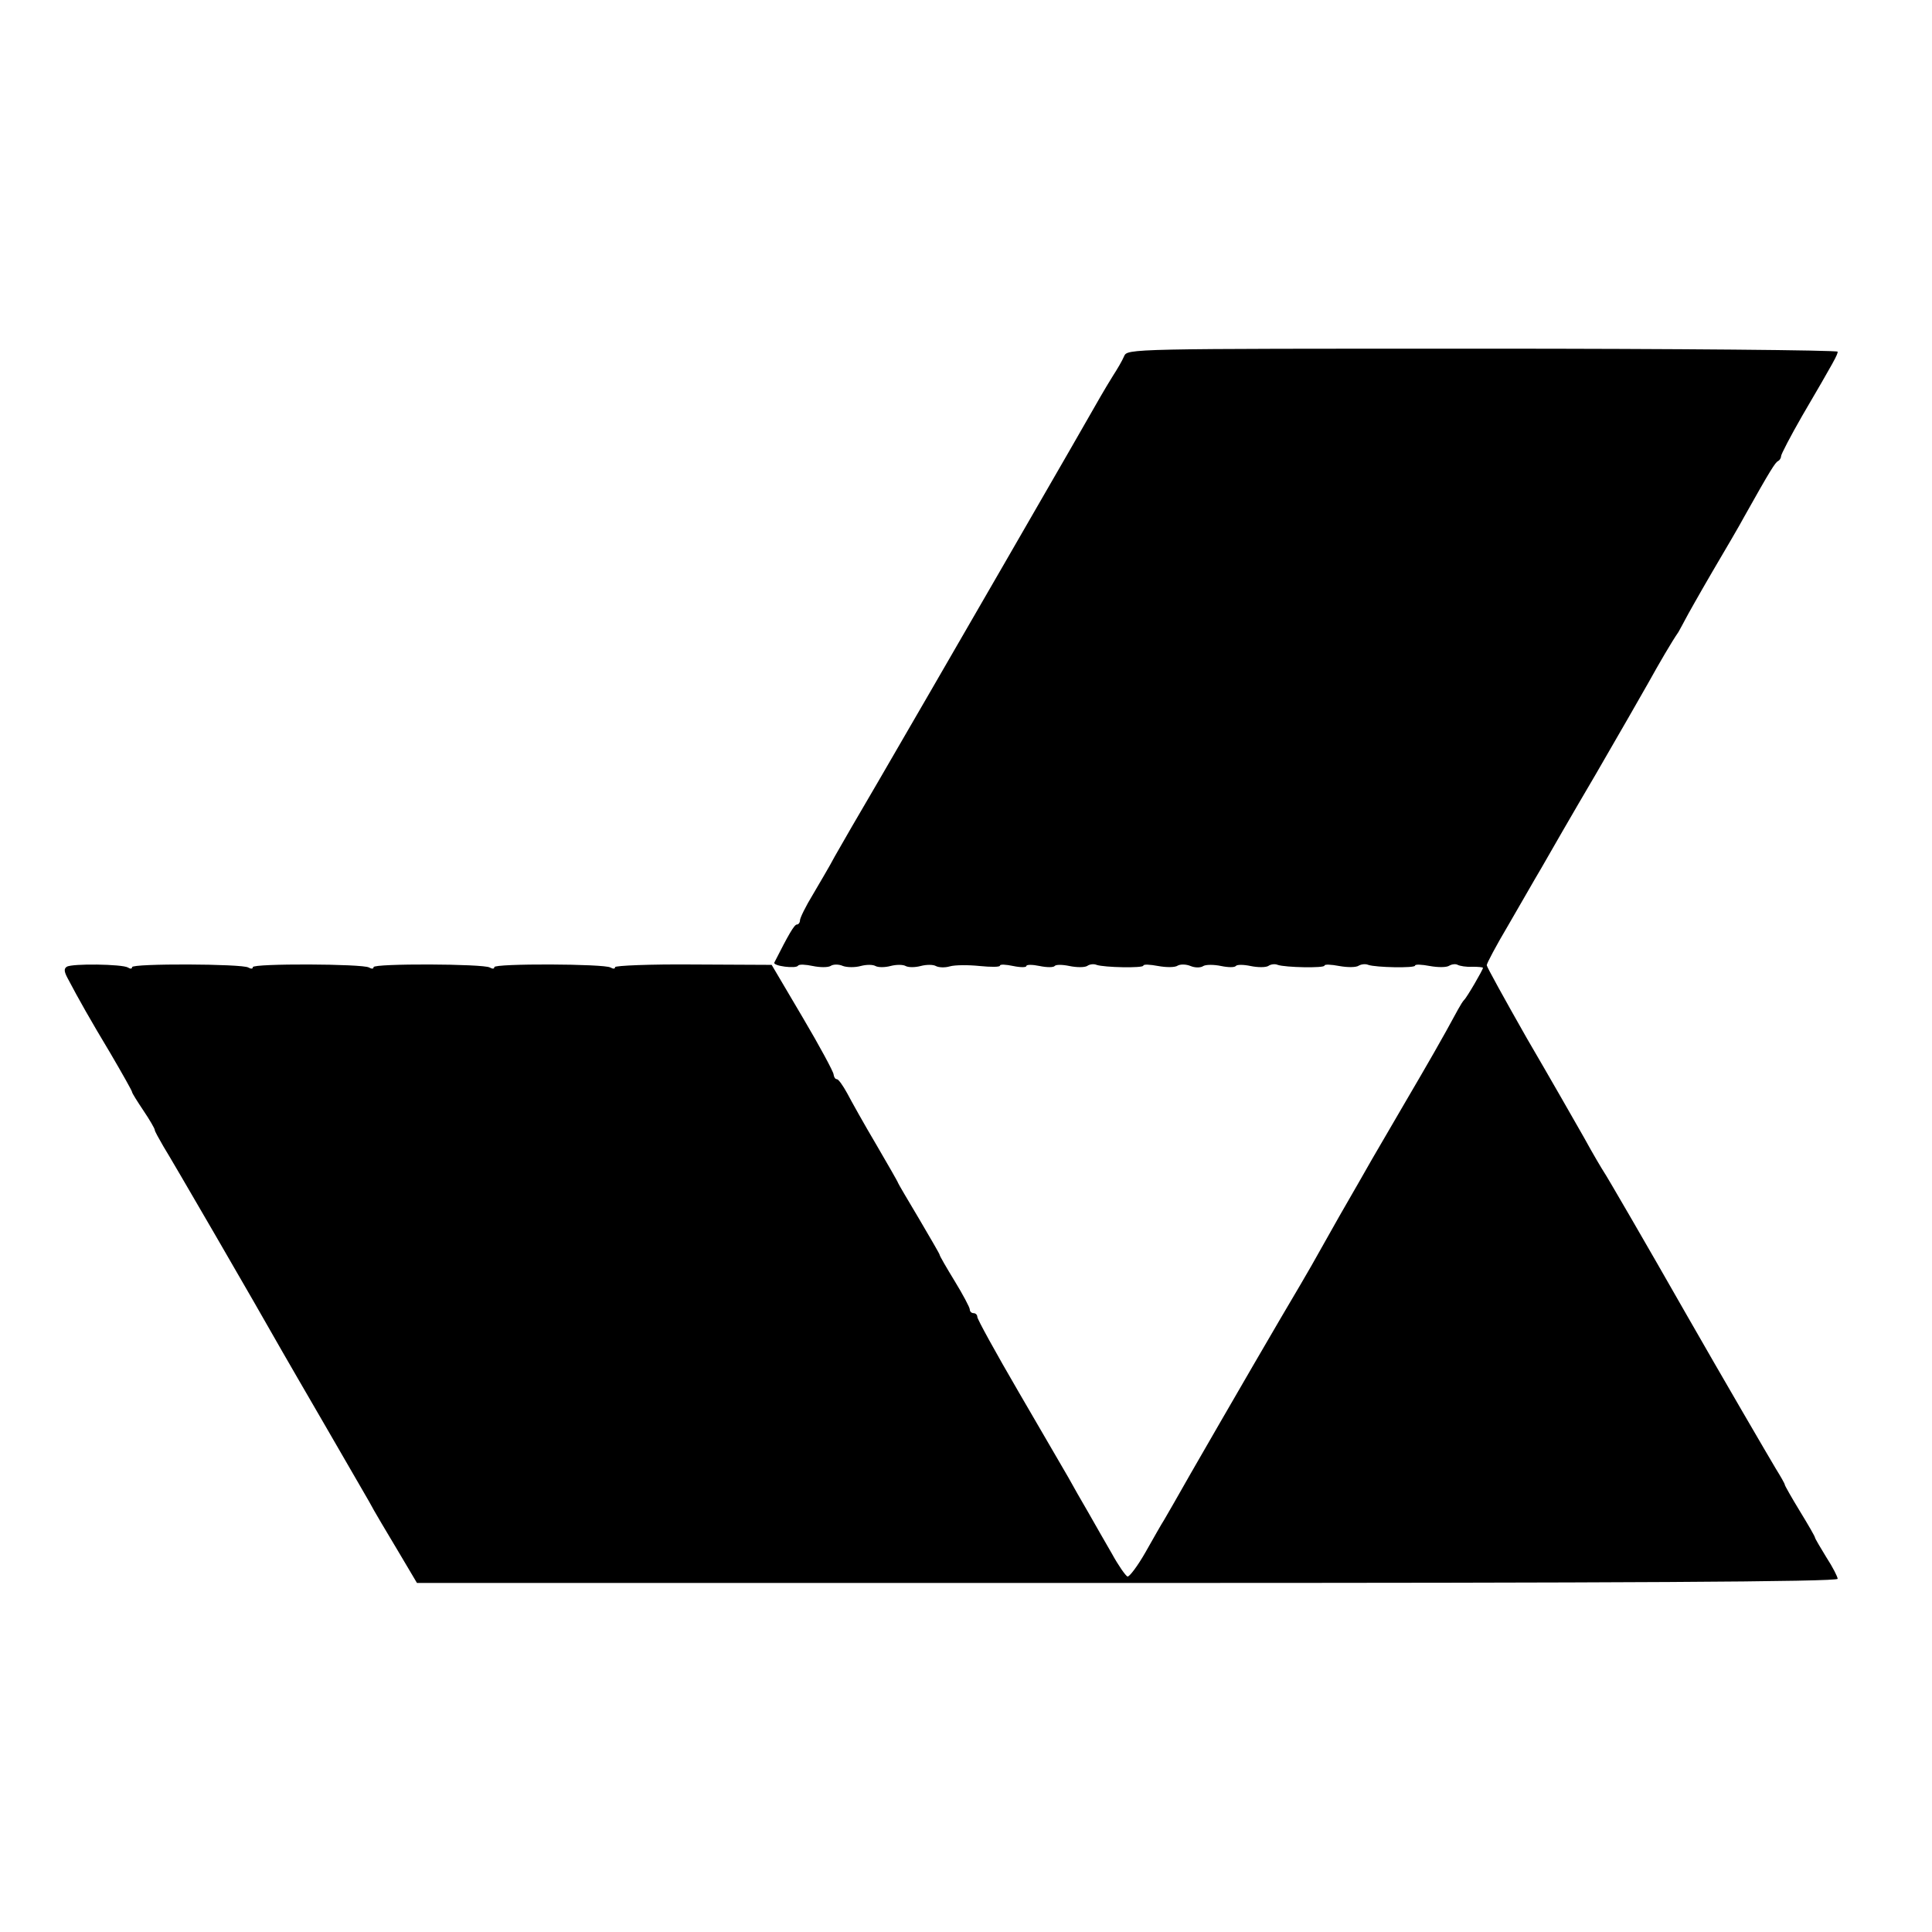 <?xml version="1.0" standalone="no"?>
<!DOCTYPE svg PUBLIC "-//W3C//DTD SVG 20010904//EN"
 "http://www.w3.org/TR/2001/REC-SVG-20010904/DTD/svg10.dtd">
<svg version="1.0" xmlns="http://www.w3.org/2000/svg"
 width="512pt" height="512pt" viewBox="0 0 512 512"
 preserveAspectRatio="xMidYMid meet">
<g transform="translate(0,512) scale(0.1,-0.1)"
fill="#000000" stroke="none">
<path d="M2979 4176 c-5 -12 -18 -34 -29 -51 -10 -16 -25 -41 -33 -55 -18 -33
-472 -819 -589 -1020 -50 -85 -102 -175 -116 -200 -13 -25 -40 -70 -58 -101
-19 -31 -34 -62 -34 -68 0 -6 -4 -11 -8 -11 -7 0 -22 -26 -60 -101 -4 -9 58
-17 63 -8 3 4 20 3 39 -1 19 -4 40 -4 47 0 7 5 22 5 33 0 11 -4 33 -4 47 0 15
4 32 4 39 0 7 -4 25 -4 40 0 15 4 33 4 40 0 7 -4 25 -4 40 0 15 4 33 4 40 0 7
-4 24 -5 37 -1 14 4 50 4 79 1 30 -3 54 -3 54 1 0 4 16 3 35 -1 19 -4 35 -4
35 0 0 4 16 4 35 0 19 -4 37 -4 40 0 3 4 20 4 39 0 19 -4 40 -4 47 0 7 5 18 6
25 3 20 -7 124 -9 124 -2 0 4 18 3 39 -1 22 -4 45 -4 52 1 7 4 22 4 34 -1 12
-5 27 -5 34 0 7 4 28 4 47 0 19 -4 36 -4 39 0 3 4 20 4 39 0 19 -4 40 -4 47 0
7 5 18 6 25 3 20 -7 124 -9 124 -2 0 4 18 3 39 -1 22 -4 45 -4 52 1 7 4 18 5
25 2 20 -7 124 -9 124 -2 0 4 18 3 39 -1 22 -4 45 -4 52 1 7 4 17 5 22 2 6 -3
23 -6 38 -5 16 0 29 -1 29 -3 0 -5 -43 -79 -50 -85 -3 -3 -10 -14 -16 -25 -42
-78 -82 -147 -140 -246 -37 -63 -76 -131 -88 -151 -12 -21 -50 -88 -86 -150
-35 -62 -69 -122 -75 -133 -6 -11 -43 -74 -82 -140 -75 -128 -256 -441 -282
-488 -9 -16 -21 -36 -26 -45 -6 -9 -28 -48 -49 -85 -21 -37 -43 -66 -48 -65
-5 2 -24 29 -41 60 -18 31 -46 80 -63 110 -17 29 -41 71 -53 93 -13 22 -72
124 -132 227 -60 103 -109 192 -109 198 0 5 -4 10 -10 10 -5 0 -10 4 -10 10 0
5 -18 39 -40 75 -22 36 -40 67 -40 70 0 2 -25 45 -55 96 -30 50 -55 93 -55 94
0 2 -26 47 -58 102 -32 54 -66 115 -77 136 -11 20 -23 37 -27 37 -5 0 -8 6 -9
13 0 6 -37 75 -82 151 l-82 139 -208 1 c-114 1 -207 -3 -207 -7 0 -5 -5 -5
-12 -1 -16 10 -308 11 -308 1 0 -5 -5 -5 -12 -1 -16 10 -308 11 -308 1 0 -5
-5 -5 -12 -1 -16 10 -308 11 -308 1 0 -5 -5 -5 -12 -1 -16 10 -308 11 -308 1
0 -5 -5 -5 -11 -1 -15 9 -148 11 -162 2 -8 -5 -7 -13 2 -30 30 -57 60 -110
114 -200 31 -53 57 -99 57 -102 0 -3 14 -25 30 -49 17 -25 30 -48 30 -51 0 -4
11 -23 23 -44 19 -30 243 -416 317 -547 9 -16 59 -102 110 -190 51 -88 104
-180 118 -204 13 -25 48 -83 76 -130 l51 -86 1883 0 c1312 0 1882 3 1882 11 0
5 -13 31 -30 57 -16 26 -30 50 -30 52 0 3 -18 34 -40 70 -22 36 -40 68 -40 70
0 3 -11 22 -24 43 -18 30 -144 246 -236 407 -106 186 -214 372 -220 380 -4 6
-28 46 -52 90 -25 44 -93 163 -152 264 -58 102 -106 189 -106 193 0 5 25 52
57 106 31 53 70 122 88 152 17 30 82 143 145 250 62 107 124 215 138 240 30
54 62 109 80 135 6 11 15 27 19 35 4 8 36 65 71 125 36 61 74 126 84 145 70
125 83 145 90 148 4 2 8 8 8 13 0 5 25 53 56 107 86 147 94 162 94 170 0 4
-423 8 -941 8 -940 0 -941 0 -950 -20z"/>
</g>
</svg>
